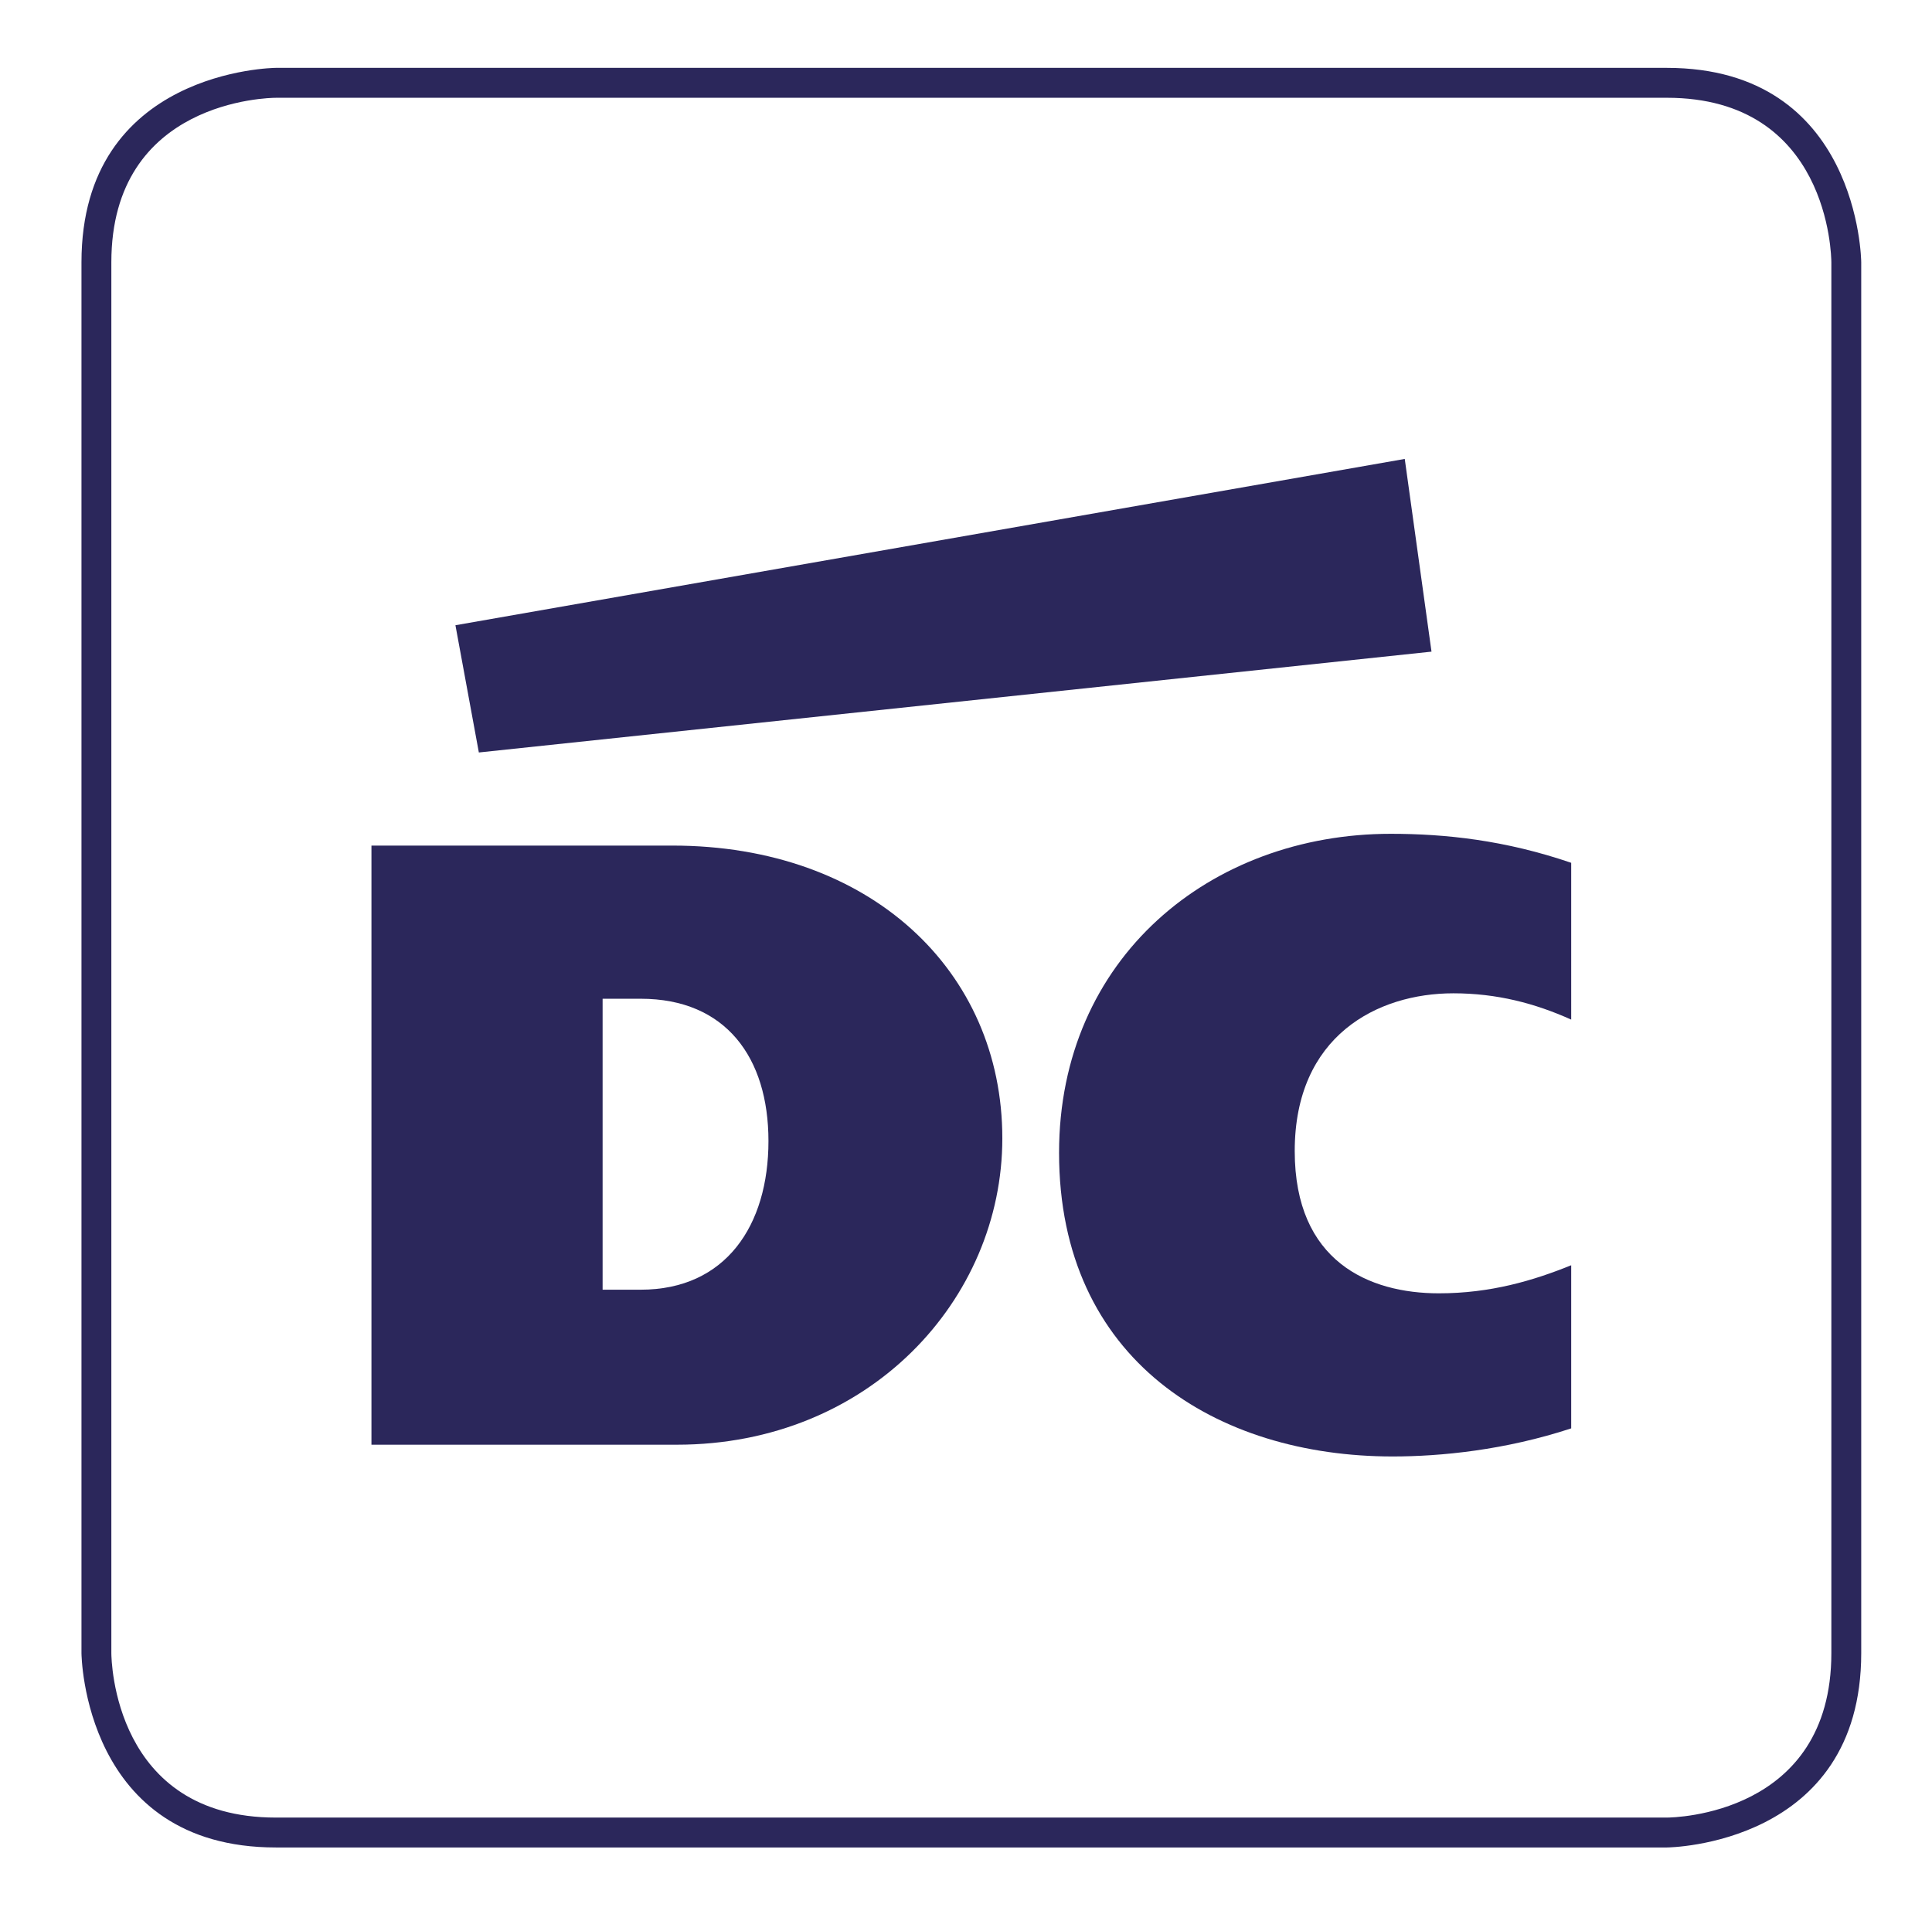 <?xml version="1.0" encoding="utf-8"?>
<!-- Generator: Adobe Illustrator 17.0.0, SVG Export Plug-In . SVG Version: 6.00 Build 0)  -->
<!DOCTYPE svg PUBLIC "-//W3C//DTD SVG 1.1//EN" "http://www.w3.org/Graphics/SVG/1.1/DTD/svg11.dtd">
<svg version="1.1" id="Layer_1" xmlns="http://www.w3.org/2000/svg" xmlns:xlink="http://www.w3.org/1999/xlink" x="0px" y="0px"
	 width="89.186px" height="89.163px" viewBox="0 0 89.186 89.163" enable-background="new 0 0 89.186 89.163" xml:space="preserve">
<g>
	<g id="XMLID_1367_">
		<defs>
			<rect id="XMLID_1368_" x="3.759" y="3.135" width="82.16" height="82.16"/>
		</defs>
		<clipPath id="XMLID_2_">
			<use xlink:href="#XMLID_1368_"  overflow="visible"/>
		</clipPath>
	</g>
	<polygon id="XMLID_1366_" fill="#2B275B" points="64.847,21.188 66.082,30.085 22.105,34.74 21.024,28.866 	"/>
	<g id="XMLID_1362_">
		<path id="XMLID_1363_" fill="#2B275B" d="M76.944,85.294h-64.21c-8.871,0-8.973-8.885-8.973-8.975V12.11
			c0-8.874,8.884-8.977,8.973-8.977h64.21c8.872,0,8.975,8.887,8.975,8.977V76.32C85.919,85.192,77.033,85.294,76.944,85.294z
			 M12.735,4.515C12.425,4.515,5.14,4.628,5.14,12.11V76.32c0.002,0.309,0.114,7.594,7.594,7.594h64.21
			c0.309-0.001,7.596-0.113,7.596-7.594V12.11c-0.002-0.309-0.114-7.596-7.596-7.596h-64.21H12.735z"/>
	</g>
	<path id="XMLID_1359_" fill="#2B275B" d="M27.818,59.543h1.757c3.932,0,5.899-2.971,5.899-6.864c0-3.849-1.967-6.569-5.899-6.569
		h-1.757V59.543z M31.039,39.039c9.122,0,15.231,5.774,15.231,13.516c0,7.448-6.151,14.144-15.021,14.144H17.147V39.039H31.039z"/>
	<path id="XMLID_1358_" fill="#2B275B" d="M72.531,47.073c-1.674-0.753-3.431-1.214-5.44-1.214c-3.514,0-7.323,1.967-7.323,7.282
		c0,5.105,3.431,6.569,6.654,6.569c2.385,0,4.352-0.585,6.109-1.296v7.531c-3.055,1.004-6.026,1.297-8.243,1.297
		c-8.118,0-15.399-4.437-15.399-14.019c0-8.995,6.988-14.728,15.314-14.728c2.512,0,5.273,0.293,8.328,1.339V47.073z"/>
</g>
</svg>

